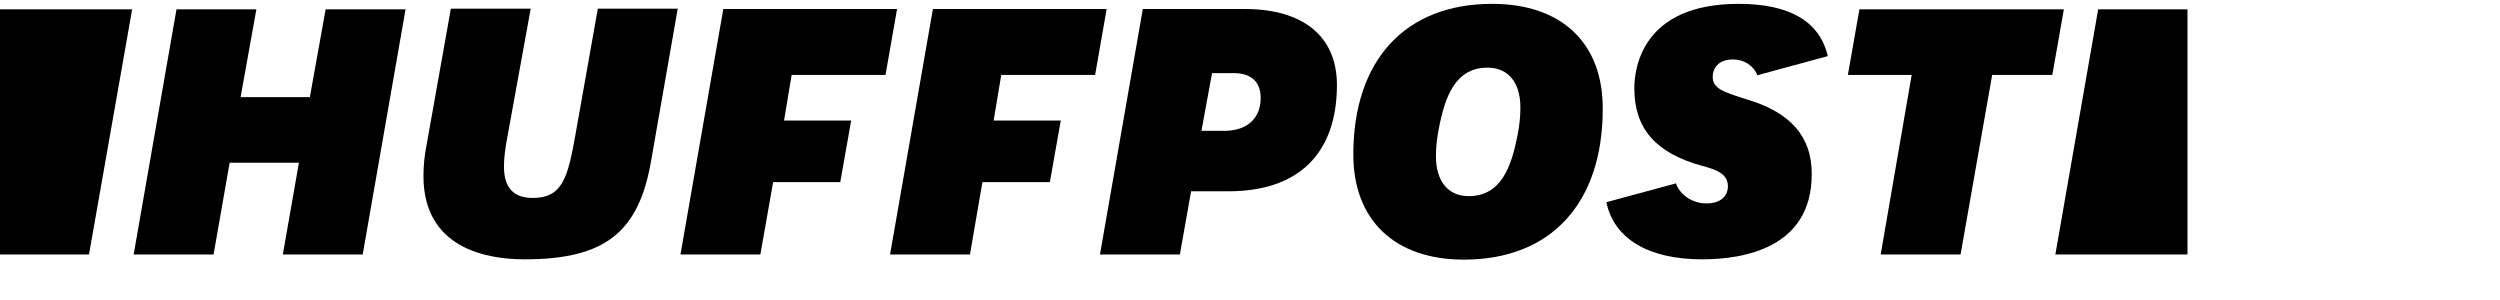 <?xml version="1.0" encoding="UTF-8"?> <svg xmlns="http://www.w3.org/2000/svg" width="200" height="24" viewBox="0 0 200 24" fill="none"><g clip-path="url(#clip0_5047_10375)"><path d="M22.626 20.357H29.017L32.444 0.745H26.052L24.789 7.768H19.248L20.511 0.745H14.12L10.693 20.357H17.085L18.373 13.018H23.914L22.626 20.357Z" fill="black"></path><path d="M36.064 0.721L34.12 11.632C33.95 12.483 33.877 13.309 33.877 14.087C33.877 19.871 38.932 20.746 41.97 20.746C48.337 20.746 51.083 18.631 52.079 12.92L54.218 0.696H47.826L46.004 10.952C45.42 14.16 45.007 15.836 42.626 15.836C41.07 15.836 40.317 15.01 40.317 13.309C40.317 12.653 40.414 11.851 40.609 10.855L42.456 0.696H36.064V0.721Z" fill="black"></path><path d="M87.998 20.357H94.389L95.289 15.302H98.302C103.867 15.302 106.954 12.289 106.954 6.796C106.954 2.932 104.281 0.721 99.59 0.721H91.425L87.998 20.357ZM97.962 10.466H96.115L96.966 5.848H98.691C100.101 5.848 100.854 6.553 100.854 7.841C100.854 9.469 99.76 10.466 97.962 10.466Z" fill="black"></path><path d="M119.372 0.308C112.421 0.308 108.266 4.804 108.266 12.361C108.266 17.611 111.571 20.77 117.112 20.77C124.062 20.77 128.218 16.274 128.218 8.716C128.242 3.443 124.937 0.308 119.372 0.308ZM117.5 15.691C115.848 15.691 114.876 14.5 114.876 12.507C114.876 11.754 114.949 11.098 115.095 10.344C115.581 7.768 116.407 5.411 119.007 5.411C120.66 5.411 121.632 6.602 121.632 8.595C121.632 9.348 121.559 10.004 121.413 10.758C120.927 13.309 120.101 15.691 117.5 15.691Z" fill="black"></path><path d="M150.455 20.357H156.846L159.374 5.994H164.185L165.109 0.745H148.754L147.83 5.994H152.934L150.455 20.357Z" fill="black"></path><path d="M139.859 7.987C137.842 7.355 137.016 7.088 137.016 6.14C137.016 5.508 137.429 4.755 138.644 4.755C139.543 4.755 140.296 5.265 140.588 6.019L146.226 4.488C145.57 1.717 143.188 0.308 139.081 0.308C131.353 0.308 130.746 5.484 130.746 7.064C130.746 10.271 132.447 12.24 136.141 13.261C137.113 13.528 138.231 13.82 138.231 14.889C138.231 15.739 137.599 16.274 136.505 16.274C135.509 16.274 134.439 15.691 134.075 14.67L128.51 16.177C129.117 19.093 131.863 20.746 136.165 20.746C139.446 20.746 144.938 19.871 144.938 13.941C144.962 10.976 143.285 9.032 139.859 7.987Z" fill="black"></path><path d="M7.121 20.357L10.572 0.745H0V20.357H7.121Z" fill="black"></path><path d="M167.854 0.745L164.428 20.357H174.999V0.745H167.854Z" fill="black"></path><path d="M61.85 14.573H67.22L68.095 9.64H62.724L63.332 5.994H70.841L71.765 0.721H57.864L54.438 20.357H60.829L61.85 14.573Z" fill="black"></path><path d="M78.593 14.573H83.988L84.863 9.64H79.492L80.1 5.994H87.609L88.532 0.721H74.632L71.205 20.357H77.597L78.593 14.573Z" fill="black"></path></g><defs><clipPath id="clip0_5047_10375"><rect width="200" height="23.386" fill="white" transform="translate(0 0.308)"></rect></clipPath></defs></svg> 